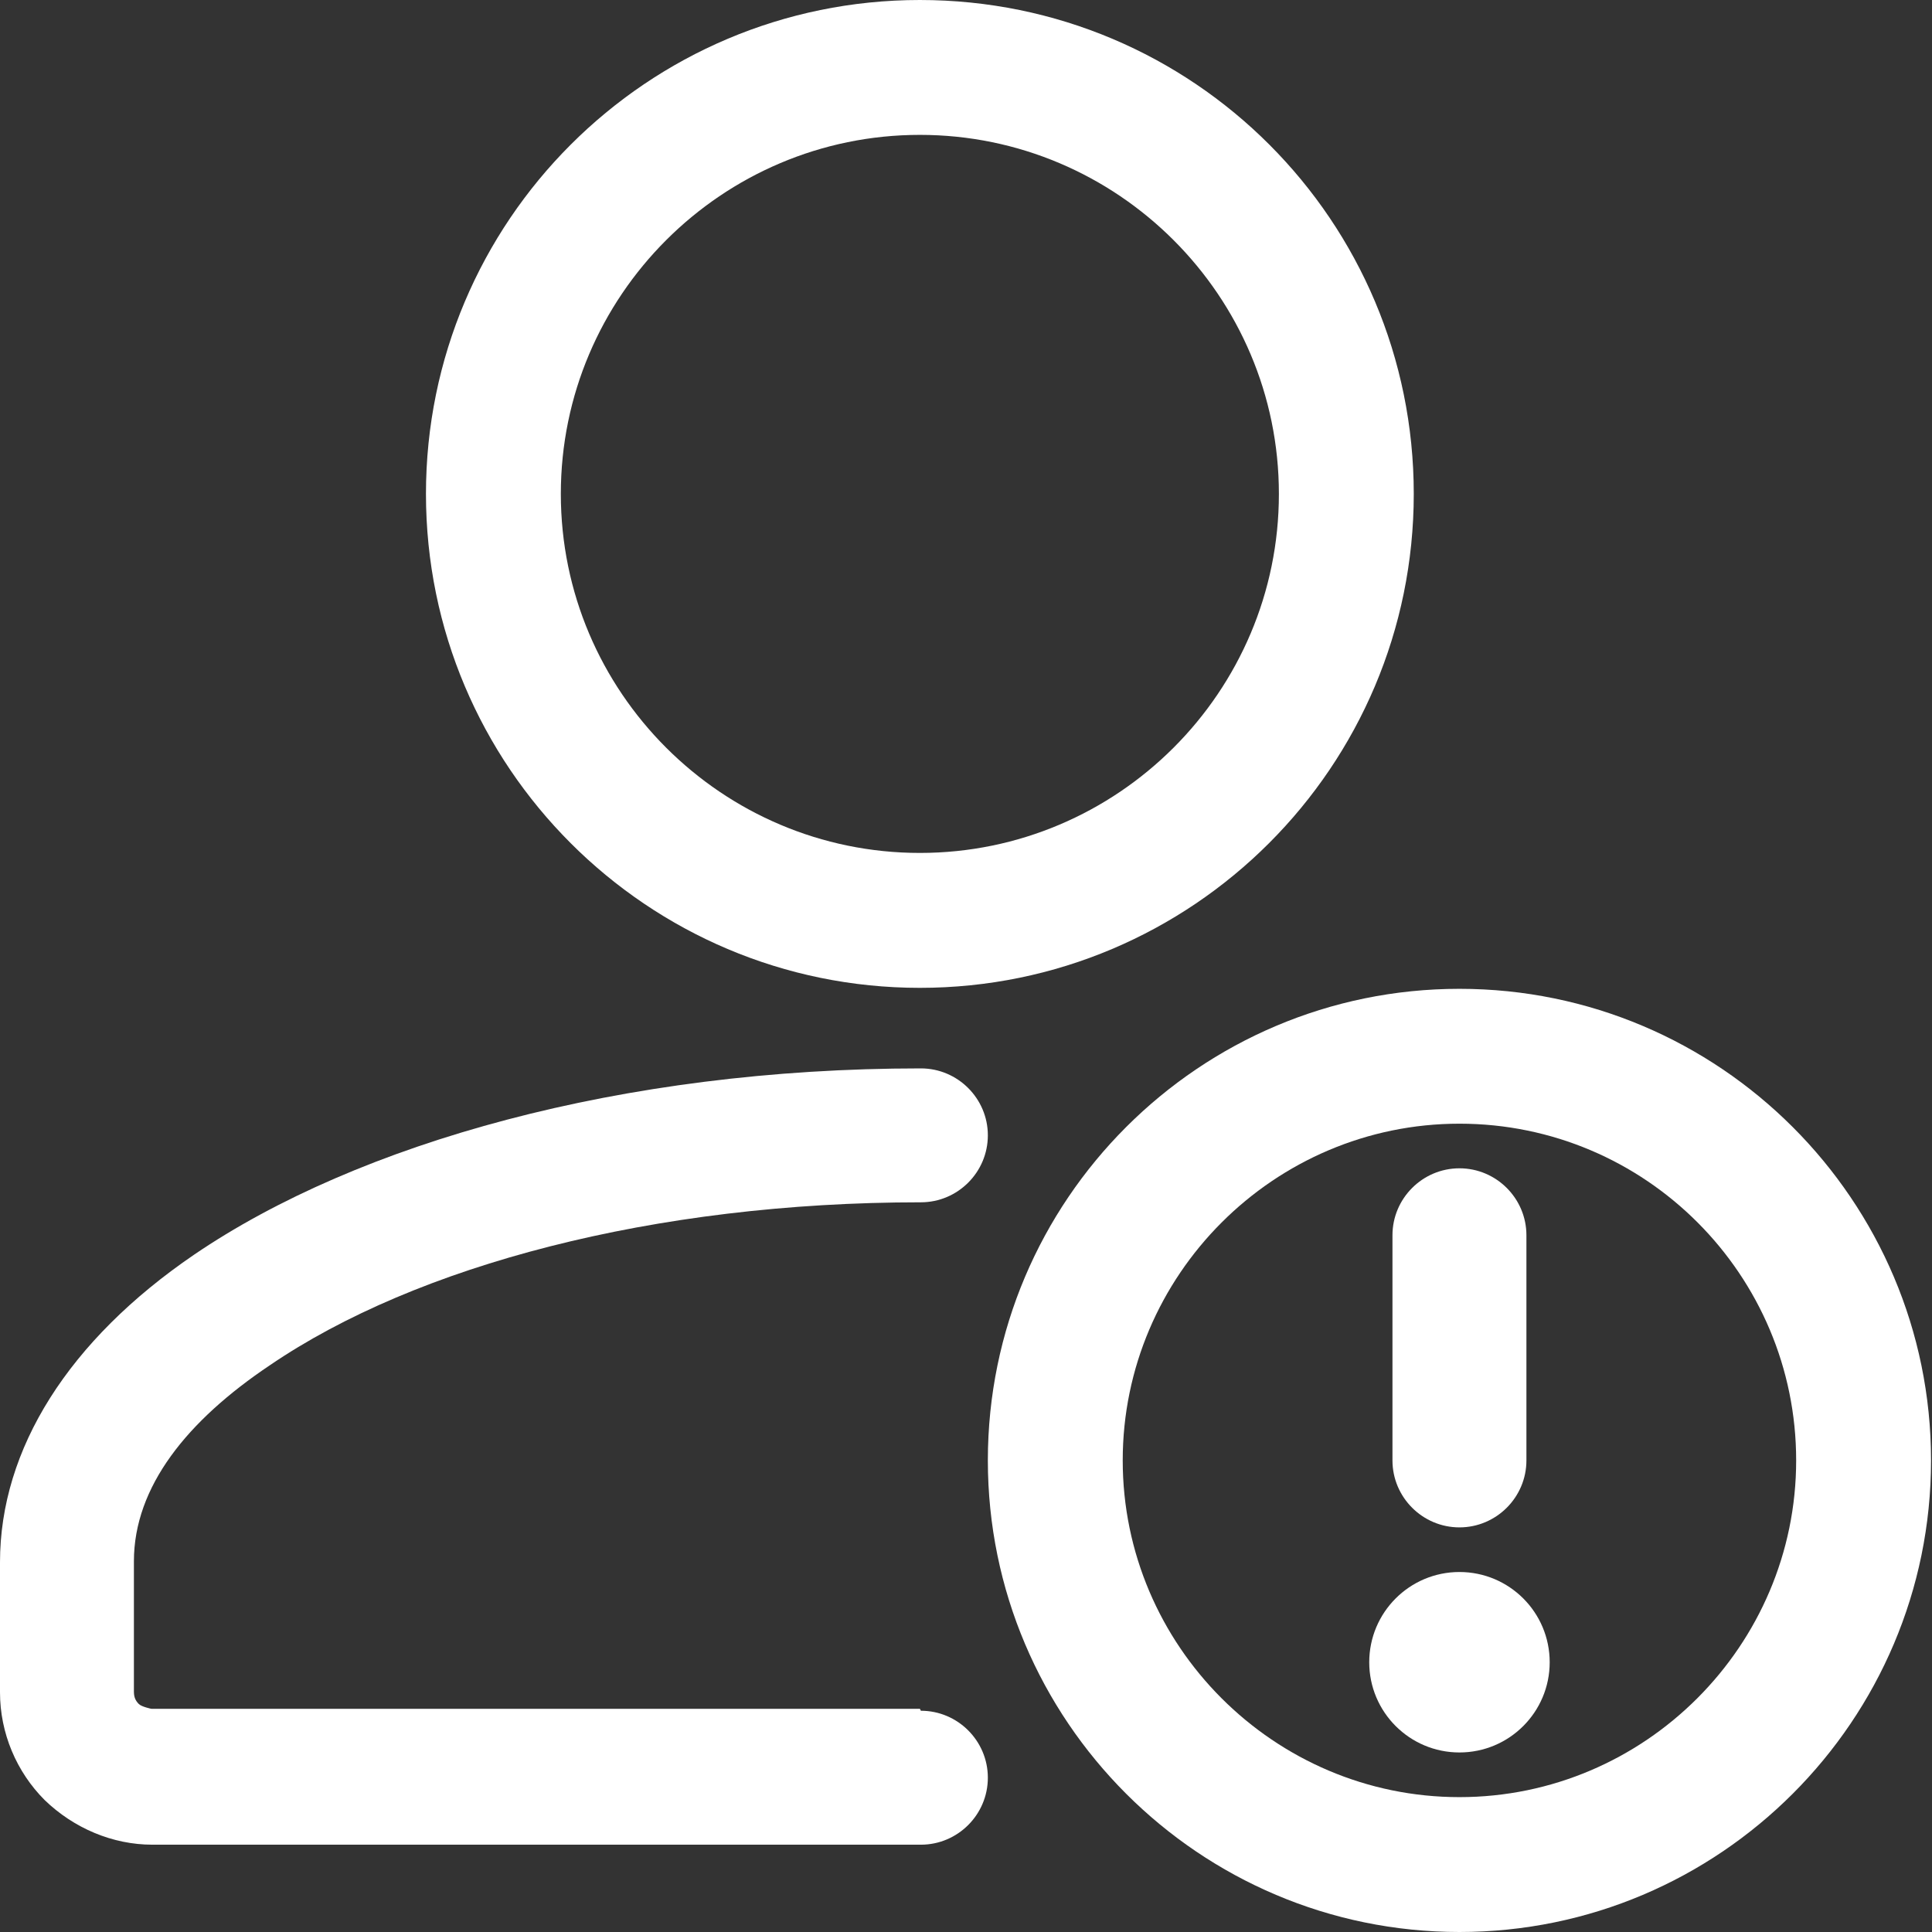 <svg width="42" height="42" viewBox="0 0 42 42" fill="none" xmlns="http://www.w3.org/2000/svg">
<rect x="0" y="0" width="42" height="42" fill="#333333" stroke="none"/>
<path fill-rule="evenodd" clip-rule="evenodd" d="M19.998 37.148H3.291C3.291 37.148 3.08 37.106 3.017 37.043C2.932 36.958 2.911 36.874 2.911 36.769V33.942C2.911 32.318 4.071 30.883 5.864 29.681C9.05 27.508 14.218 26.137 20.019 26.137C20.821 26.137 21.475 25.483 21.475 24.681C21.475 23.88 20.821 23.226 20.019 23.226C13.522 23.226 7.784 24.85 4.219 27.276C1.498 29.132 0 31.495 0 33.963V36.79C0 37.676 0.359 38.519 0.97 39.131C1.603 39.743 2.447 40.102 3.312 40.102C7.257 40.102 20.019 40.102 20.019 40.102C20.821 40.102 21.475 39.448 21.475 38.646C21.475 37.844 20.821 37.19 20.019 37.19L19.998 37.148Z" fill="white"/>
<path fill-rule="evenodd" clip-rule="evenodd" d="M19.997 0C14.069 0 9.26 4.81 9.26 10.737C9.26 16.665 14.069 21.475 19.997 21.475C25.925 21.475 30.734 16.665 30.734 10.737C30.734 4.81 25.946 0 19.997 0ZM19.997 2.932C24.3 2.932 27.802 6.434 27.802 10.737C27.802 15.041 24.3 18.542 19.997 18.542C15.694 18.542 12.192 15.041 12.192 10.737C12.192 6.434 15.694 2.932 19.997 2.932Z" fill="white"/>
<path fill-rule="evenodd" clip-rule="evenodd" d="M33.183 31.748V26.854C33.183 26.052 32.529 25.398 31.727 25.398C30.925 25.398 30.271 26.052 30.271 26.854V31.748C30.271 32.55 30.925 33.204 31.727 33.204C32.529 33.204 33.183 32.55 33.183 31.748Z" fill="white"/>
<path d="M31.727 38.097C32.811 38.097 33.689 37.219 33.689 36.136C33.689 35.052 32.811 34.174 31.727 34.174C30.644 34.174 29.766 35.052 29.766 36.136C29.766 37.219 30.644 38.097 31.727 38.097Z" fill="white"/>
<path fill-rule="evenodd" clip-rule="evenodd" d="M31.727 21.496C26.073 21.496 21.475 26.094 21.475 31.748C21.475 37.401 26.073 42 31.727 42C37.38 42 41.979 37.401 41.979 31.748C41.979 26.094 37.38 21.496 31.727 21.496ZM31.727 24.428C35.777 24.428 39.047 27.719 39.047 31.748C39.047 35.777 35.756 39.068 31.727 39.068C27.698 39.068 24.407 35.777 24.407 31.748C24.407 27.719 27.698 24.428 31.727 24.428Z" fill="white"/>
</svg>

